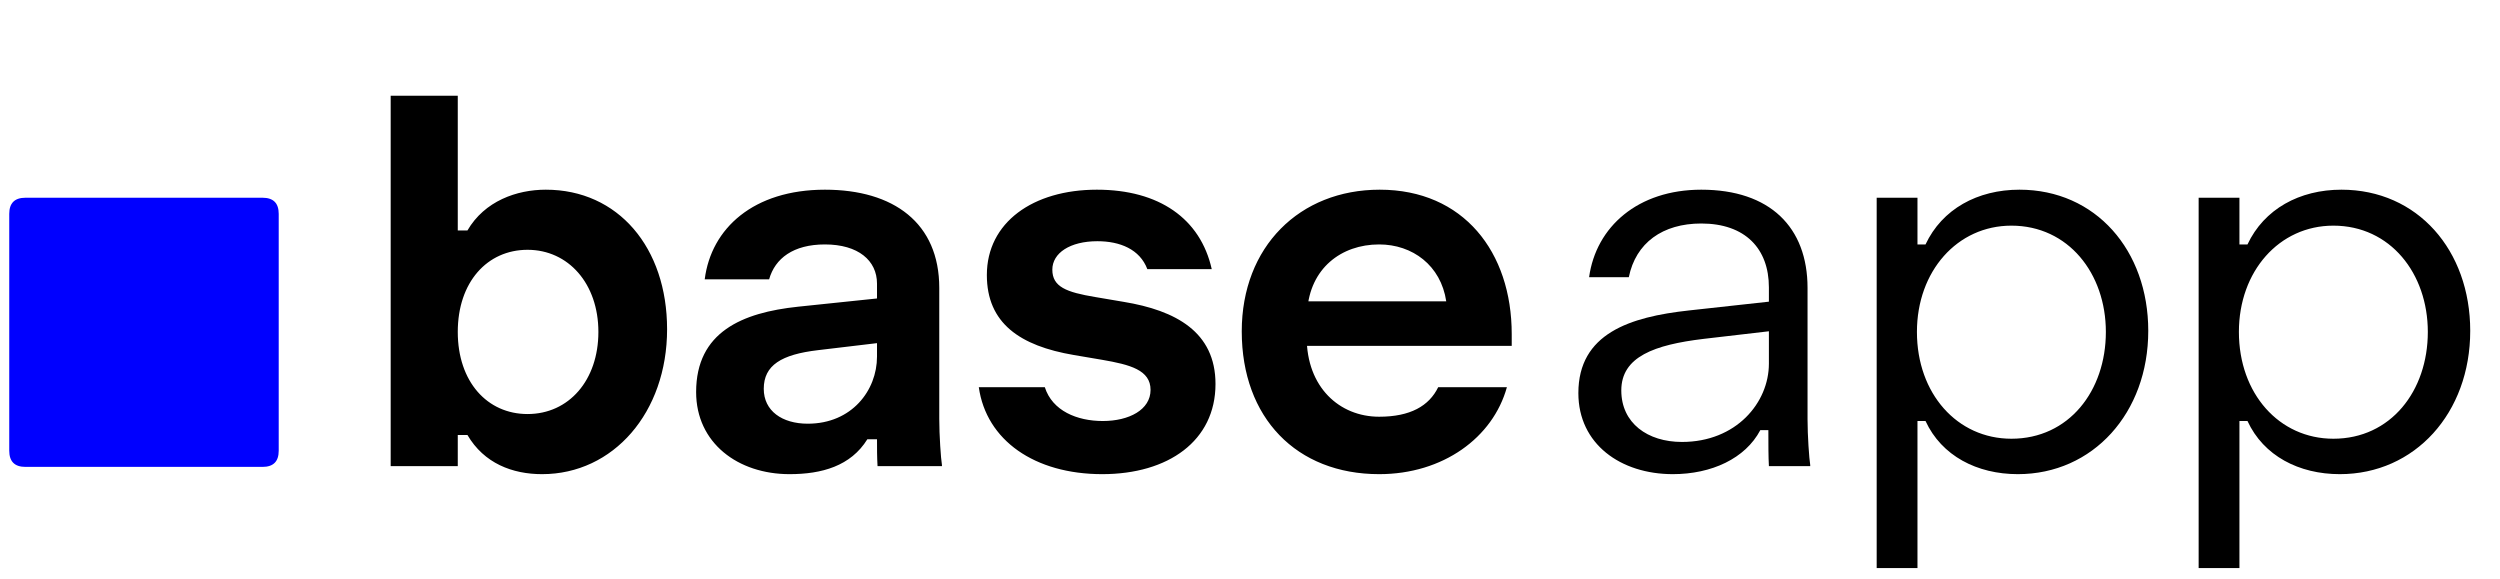 <svg width="177" height="41" viewBox="0 0 177 41" fill="none" xmlns="http://www.w3.org/2000/svg">
<path d="M1.8 33.056C1.037 33.056 0.655 32.674 0.655 31.912V15.143C0.655 14.381 1.037 14 1.8 14H18.588C19.352 14 19.733 14.381 19.733 15.143V31.912C19.733 32.674 19.352 33.056 18.588 33.056H1.8Z" fill="#0000FF"/>
<path d="M38.376 33.57C36.286 33.57 34.272 32.81 33.094 30.796H32.41V33H27.66V6.78H32.41V16.318H33.094C34.31 14.228 36.59 13.43 38.642 13.43C43.772 13.43 47.23 17.534 47.23 23.31C47.23 29.2 43.43 33.57 38.376 33.57ZM37.35 29.314C40.276 29.314 42.366 26.92 42.366 23.5C42.366 20.08 40.238 17.686 37.35 17.686C34.5 17.686 32.41 19.966 32.41 23.5C32.41 27.034 34.5 29.314 37.35 29.314ZM55.898 33.57C52.25 33.57 49.286 31.366 49.286 27.756C49.286 23.5 52.554 22.132 56.506 21.714L62.7 21.068V24.222L57.912 24.792C55.328 25.096 54.074 25.856 54.074 27.528C54.074 29.086 55.366 29.998 57.19 29.998C60.306 29.998 62.092 27.642 62.092 25.248V20.08C62.092 18.446 60.762 17.306 58.406 17.306C56.164 17.306 54.872 18.294 54.454 19.776H49.894C50.35 16.166 53.352 13.43 58.406 13.43C63.27 13.43 66.5 15.786 66.5 20.384V29.656C66.5 30.834 66.614 32.468 66.69 32.924V33H62.13C62.092 32.354 62.092 31.746 62.092 31.1H61.408C60.23 33 58.178 33.57 55.898 33.57ZM78.039 33.57C73.251 33.57 69.831 31.176 69.299 27.414H73.973C74.505 29.086 76.253 29.808 78.077 29.808C79.939 29.808 81.459 29.01 81.459 27.604C81.459 26.198 80.015 25.818 78.039 25.476L76.025 25.134C72.225 24.488 69.869 22.892 69.869 19.472C69.869 15.748 73.137 13.43 77.659 13.43C82.067 13.43 84.993 15.482 85.791 19.054H81.231C80.699 17.648 79.293 17.078 77.697 17.078C75.759 17.078 74.505 17.914 74.505 19.092C74.505 20.308 75.493 20.688 77.545 21.03L79.559 21.372C83.245 21.98 86.057 23.5 86.057 27.186C86.057 31.214 82.713 33.57 78.039 33.57ZM97.644 33.57C91.792 33.57 87.916 29.58 87.916 23.462C87.916 17.458 92.02 13.43 97.682 13.43C103.61 13.43 107.03 17.838 107.03 23.652C107.03 23.918 107.03 24.222 107.03 24.488H90.462V21.334H102.394C102.014 18.788 100 17.306 97.644 17.306C94.946 17.306 92.742 19.016 92.552 22.018L92.514 23.88C92.514 27.414 94.832 29.504 97.644 29.504C99.848 29.504 101.178 28.744 101.824 27.414H106.688C105.7 30.986 102.166 33.57 97.644 33.57Z" fill="black"/>
<path d="M118.436 33.57C114.75 33.57 111.748 31.442 111.748 27.832C111.748 23.614 115.396 22.436 119.576 21.98L126.15 21.258V23.348L120.602 23.994C117.144 24.412 114.788 25.248 114.788 27.642C114.788 29.96 116.65 31.29 119.082 31.29C122.92 31.29 125.238 28.516 125.238 25.742V20.346C125.238 17.61 123.566 15.824 120.45 15.824C117.714 15.824 115.814 17.192 115.32 19.624H112.508C113.002 16.052 115.966 13.43 120.45 13.43C125.314 13.43 127.974 16.09 127.974 20.384V29.694C127.974 30.834 128.088 32.468 128.164 32.924V33H125.238C125.2 32.354 125.2 31.404 125.2 30.454H124.63C123.566 32.468 121.172 33.57 118.436 33.57ZM142.977 13.43C148.373 13.43 152.097 17.724 152.097 23.424C152.097 29.238 148.183 33.57 142.863 33.57C139.975 33.57 137.467 32.278 136.327 29.808H135.757V40.22H132.869V14H135.757V17.306H136.327C137.505 14.798 140.013 13.43 142.977 13.43ZM142.407 15.976C138.569 15.976 135.719 19.206 135.719 23.5C135.719 27.87 138.569 31.062 142.407 31.062C146.473 31.062 149.095 27.68 149.095 23.5C149.095 19.358 146.435 15.976 142.407 15.976ZM165.772 13.43C171.168 13.43 174.892 17.724 174.892 23.424C174.892 29.238 170.978 33.57 165.658 33.57C162.77 33.57 160.262 32.278 159.122 29.808H158.552V40.22H155.664V14H158.552V17.306H159.122C160.3 14.798 162.808 13.43 165.772 13.43ZM165.202 15.976C161.364 15.976 158.514 19.206 158.514 23.5C158.514 27.87 161.364 31.062 165.202 31.062C169.268 31.062 171.89 27.68 171.89 23.5C171.89 19.358 169.23 15.976 165.202 15.976Z" fill="black"/>
</svg>
